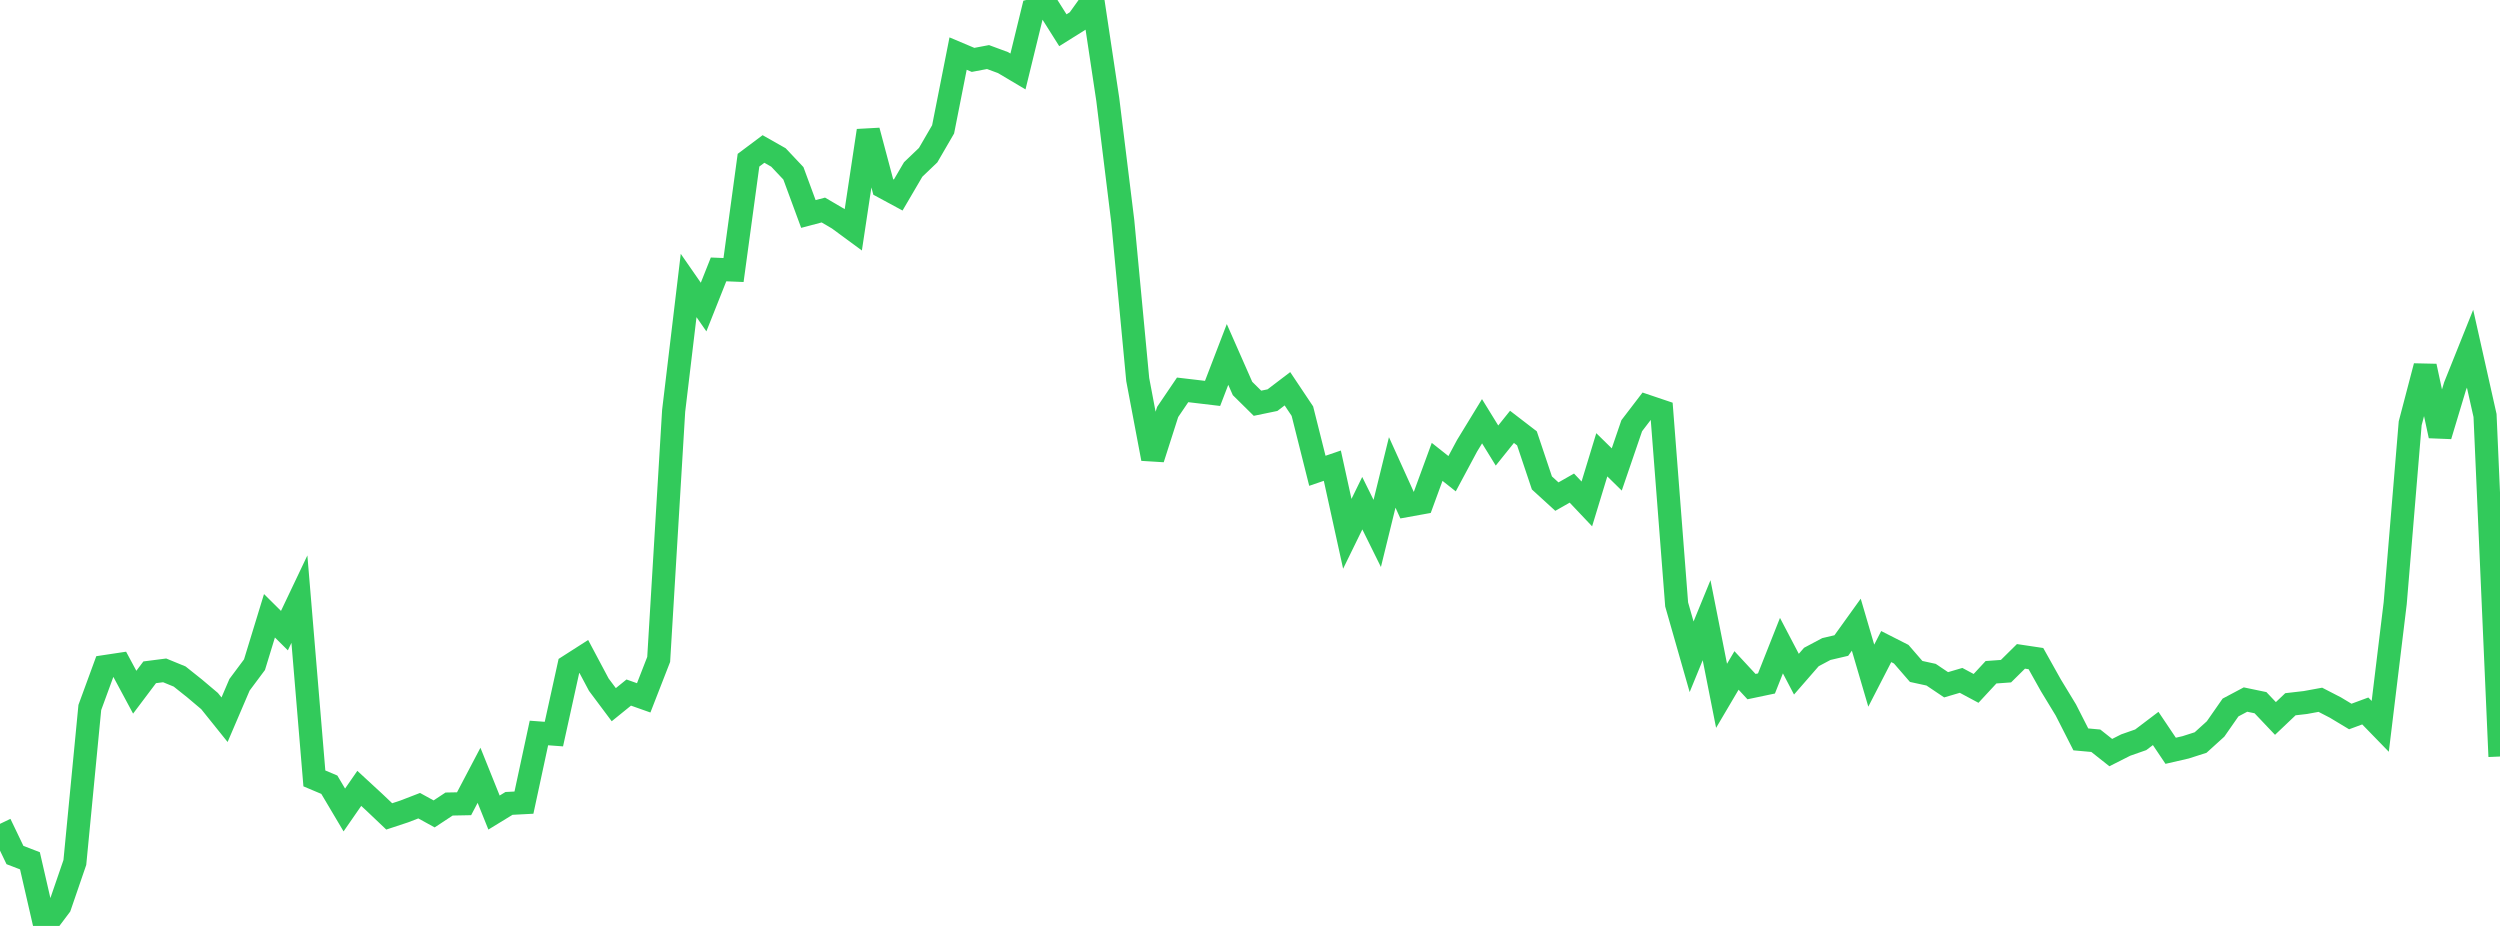 <?xml version="1.0" standalone="no"?>
<!DOCTYPE svg PUBLIC "-//W3C//DTD SVG 1.1//EN" "http://www.w3.org/Graphics/SVG/1.1/DTD/svg11.dtd">

<svg width="135" height="50" viewBox="0 0 135 50" preserveAspectRatio="none" 
  xmlns="http://www.w3.org/2000/svg"
  xmlns:xlink="http://www.w3.org/1999/xlink">


<polyline points="0.0, 44.488 0.808, 46.172 1.617, 46.483 2.425, 50.0 3.234, 48.926 4.042, 46.574 4.85, 38.204 5.659, 35.997 6.467, 35.875 7.275, 37.379 8.084, 36.304 8.892, 36.2 9.701, 36.532 10.509, 37.176 11.317, 37.858 12.126, 38.865 12.934, 36.978 13.743, 35.893 14.551, 33.252 15.359, 34.054 16.168, 32.353 16.976, 42.034 17.784, 42.375 18.593, 43.739 19.401, 42.572 20.21, 43.318 21.018, 44.086 21.826, 43.819 22.635, 43.507 23.443, 43.951 24.251, 43.418 25.06, 43.402 25.868, 41.865 26.677, 43.878 27.485, 43.384 28.293, 43.342 29.102, 39.581 29.91, 39.641 30.719, 35.968 31.527, 35.451 32.335, 36.971 33.144, 38.053 33.952, 37.398 34.76, 37.684 35.569, 35.608 36.377, 22.188 37.186, 15.416 37.994, 16.581 38.802, 14.548 39.611, 14.581 40.419, 8.651 41.228, 8.045 42.036, 8.503 42.844, 9.36 43.653, 11.555 44.461, 11.341 45.269, 11.815 46.078, 12.41 46.886, 7.056 47.695, 10.095 48.503, 10.532 49.311, 9.152 50.12, 8.378 50.928, 6.986 51.737, 2.893 52.545, 3.234 53.353, 3.081 54.162, 3.38 54.97, 3.86 55.778, 0.554 56.587, 0.352 57.395, 1.633 58.204, 1.127 59.012, 0.0 59.82, 5.372 60.629, 11.942 61.437, 20.494 62.246, 24.771 63.054, 22.245 63.862, 21.053 64.671, 21.148 65.479, 21.244 66.287, 19.14 67.096, 20.977 67.904, 21.775 68.713, 21.608 69.521, 20.993 70.329, 22.202 71.138, 25.423 71.946, 25.146 72.754, 28.826 73.563, 27.172 74.371, 28.806 75.18, 25.511 75.988, 27.294 76.796, 27.148 77.605, 24.941 78.413, 25.58 79.222, 24.07 80.03, 22.747 80.838, 24.059 81.647, 23.05 82.455, 23.671 83.263, 26.078 84.072, 26.817 84.88, 26.357 85.689, 27.212 86.497, 24.559 87.305, 25.351 88.114, 22.988 88.922, 21.932 89.731, 22.205 90.539, 32.64 91.347, 35.467 92.156, 33.491 92.964, 37.574 93.772, 36.204 94.581, 37.077 95.389, 36.907 96.198, 34.864 97.006, 36.406 97.814, 35.478 98.623, 35.048 99.431, 34.859 100.24, 33.733 101.048, 36.485 101.856, 34.915 102.665, 35.326 103.473, 36.258 104.281, 36.434 105.09, 36.978 105.898, 36.74 106.707, 37.173 107.515, 36.301 108.323, 36.243 109.132, 35.444 109.94, 35.565 110.749, 37.01 111.557, 38.34 112.365, 39.927 113.174, 40 113.982, 40.64 114.79, 40.232 115.599, 39.949 116.407, 39.337 117.216, 40.542 118.024, 40.356 118.832, 40.097 119.641, 39.364 120.449, 38.205 121.257, 37.776 122.066, 37.945 122.874, 38.797 123.683, 38.029 124.491, 37.936 125.299, 37.788 126.108, 38.205 126.916, 38.691 127.725, 38.392 128.533, 39.223 129.341, 32.571 130.15, 22.858 130.958, 19.775 131.766, 23.534 132.575, 20.846 133.383, 18.83 134.192, 22.437 135.0, 40.852" fill="none" stroke="#32ca5b" stroke-width="1.25"/>

</svg>